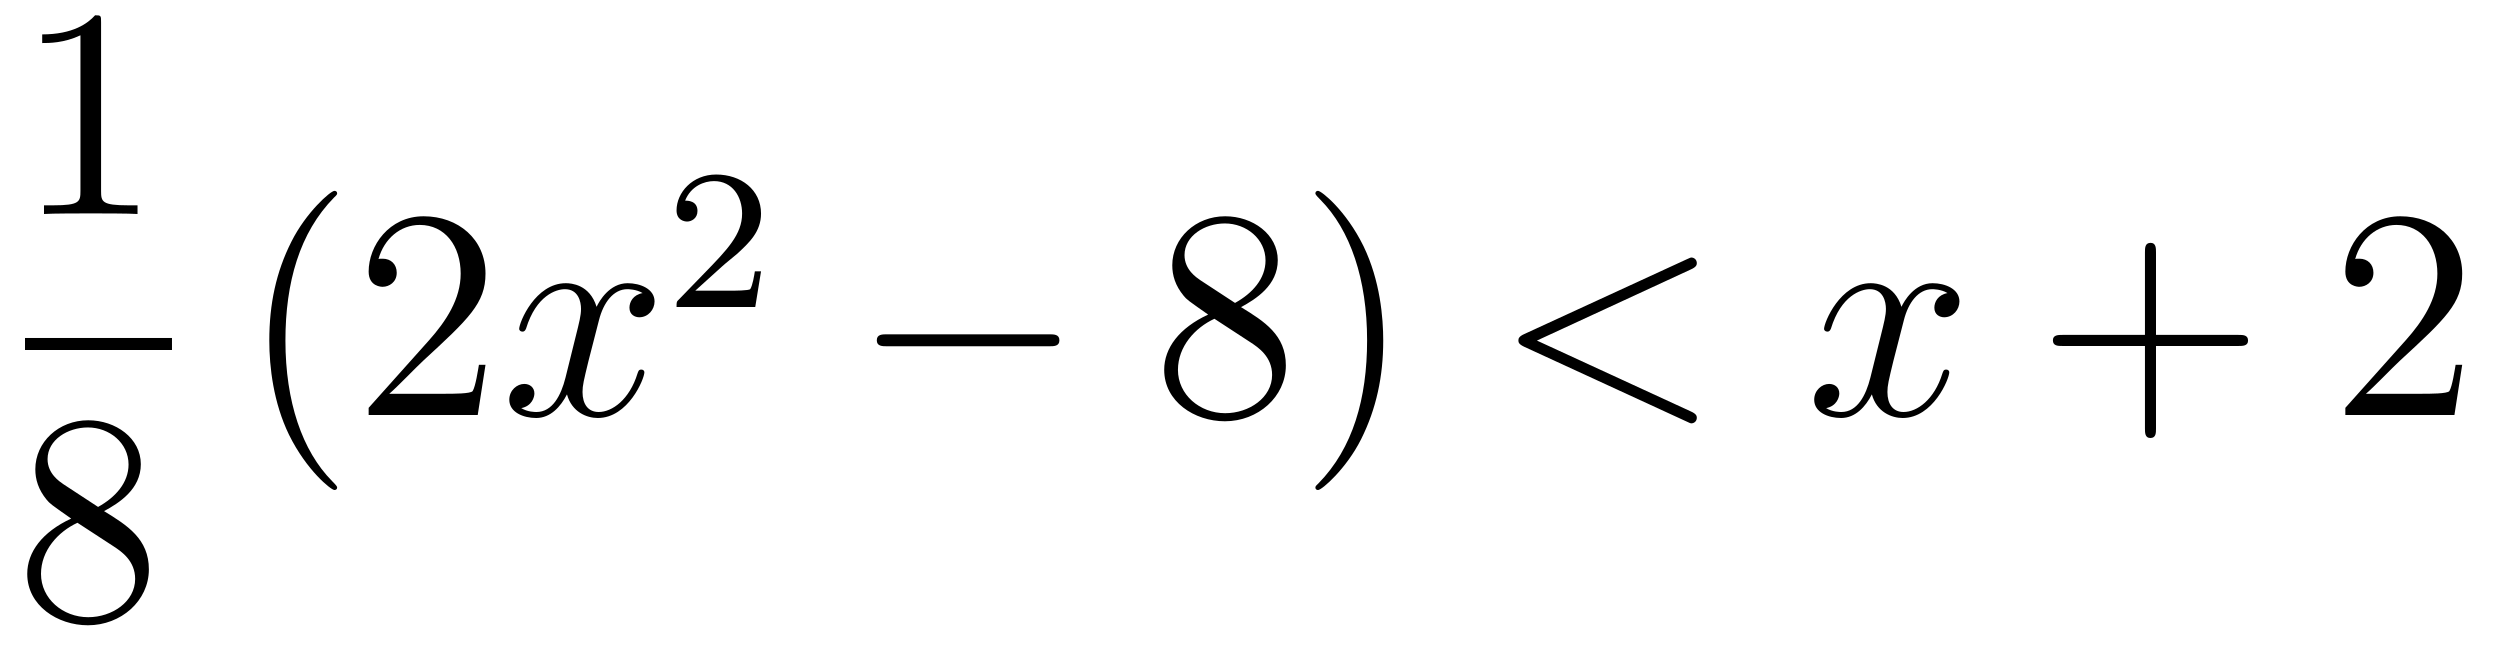 <?xml version='1.0'?>
<!-- This file was generated by dvisvgm 1.14.1 -->
<svg height='26pt' version='1.1' viewBox='0 -26 100 26' width='100pt' xmlns='http://www.w3.org/2000/svg' xmlns:xlink='http://www.w3.org/1999/xlink'>
<g id='page1'>
<g transform='matrix(1 0 0 1 -129 641)'>
<path d='M133.043 -666.102C133.043 -666.378 133.043 -666.389 132.804 -666.389C132.517 -666.067 131.919 -665.624 130.688 -665.624V-665.278C130.963 -665.278 131.56 -665.278 132.218 -665.588V-659.36C132.218 -658.93 132.182 -658.787 131.13 -658.787H130.76V-658.44C131.082 -658.464 132.242 -658.464 132.636 -658.464C133.031 -658.464 134.178 -658.464 134.501 -658.44V-658.787H134.131C133.079 -658.787 133.043 -658.93 133.043 -659.36V-666.102Z' fill-rule='evenodd'/>
<path d='M130 -653H135.879V-653.481H130'/>
<path d='M133.162 -646.555C133.76 -646.878 134.633 -647.428 134.633 -648.432C134.633 -649.472 133.628 -650.189 132.529 -650.189C131.345 -650.189 130.413 -649.317 130.413 -648.229C130.413 -647.823 130.533 -647.416 130.867 -647.01C130.999 -646.854 131.011 -646.842 131.847 -646.257C130.688 -645.719 130.09 -644.918 130.09 -644.045C130.09 -642.778 131.298 -641.989 132.517 -641.989C133.844 -641.989 134.955 -642.969 134.955 -644.224C134.955 -645.444 134.095 -645.982 133.162 -646.555ZM131.537 -647.631C131.381 -647.739 130.903 -648.05 130.903 -648.635C130.903 -649.413 131.716 -649.902 132.517 -649.902C133.377 -649.902 134.142 -649.281 134.142 -648.42C134.142 -647.691 133.617 -647.105 132.923 -646.723L131.537 -647.631ZM132.098 -646.089L133.545 -645.145C133.856 -644.942 134.406 -644.571 134.406 -643.842C134.406 -642.933 133.485 -642.312 132.529 -642.312C131.513 -642.312 130.64 -643.053 130.64 -644.045C130.64 -644.977 131.321 -645.731 132.098 -646.089Z' fill-rule='evenodd'/>
<path d='M142.485 -647.495C142.485 -647.531 142.485 -647.555 142.282 -647.758C141.087 -648.966 140.417 -650.938 140.417 -653.377C140.417 -655.696 140.979 -657.692 142.366 -659.103C142.485 -659.21 142.485 -659.234 142.485 -659.27C142.485 -659.342 142.425 -659.366 142.377 -659.366C142.222 -659.366 141.242 -658.505 140.656 -657.333C140.047 -656.126 139.772 -654.847 139.772 -653.377C139.772 -652.312 139.939 -650.89 140.56 -649.611C141.266 -648.177 142.246 -647.399 142.377 -647.399C142.425 -647.399 142.485 -647.423 142.485 -647.495ZM148.42 -652.408H148.157C148.121 -652.205 148.025 -651.547 147.906 -651.356C147.822 -651.249 147.141 -651.249 146.782 -651.249H144.571C144.893 -651.524 145.622 -652.289 145.933 -652.576C147.75 -654.249 148.42 -654.871 148.42 -656.054C148.42 -657.429 147.332 -658.349 145.945 -658.349C144.559 -658.349 143.746 -657.166 143.746 -656.138C143.746 -655.528 144.272 -655.528 144.307 -655.528C144.559 -655.528 144.869 -655.707 144.869 -656.09C144.869 -656.425 144.642 -656.652 144.307 -656.652C144.2 -656.652 144.176 -656.652 144.14 -656.64C144.367 -657.453 145.013 -658.003 145.79 -658.003C146.806 -658.003 147.427 -657.154 147.427 -656.054C147.427 -655.038 146.842 -654.153 146.161 -653.388L143.746 -650.687V-650.4H148.109L148.42 -652.408Z' fill-rule='evenodd'/>
<path d='M154.704 -655.277C154.321 -655.206 154.178 -654.919 154.178 -654.692C154.178 -654.405 154.405 -654.309 154.572 -654.309C154.931 -654.309 155.182 -654.62 155.182 -654.942C155.182 -655.445 154.608 -655.672 154.106 -655.672C153.377 -655.672 152.97 -654.954 152.863 -654.727C152.588 -655.624 151.847 -655.672 151.632 -655.672C150.412 -655.672 149.767 -654.106 149.767 -653.843C149.767 -653.795 149.814 -653.735 149.898 -653.735C149.994 -653.735 150.018 -653.807 150.042 -653.855C150.448 -655.182 151.249 -655.433 151.596 -655.433C152.134 -655.433 152.241 -654.931 152.241 -654.644C152.241 -654.381 152.169 -654.106 152.026 -653.532L151.62 -651.894C151.44 -651.177 151.094 -650.52 150.46 -650.52C150.4 -650.52 150.102 -650.52 149.85 -650.675C150.281 -650.759 150.376 -651.117 150.376 -651.261C150.376 -651.5 150.197 -651.643 149.97 -651.643C149.683 -651.643 149.372 -651.392 149.372 -651.01C149.372 -650.508 149.934 -650.28 150.448 -650.28C151.022 -650.28 151.428 -650.735 151.679 -651.225C151.871 -650.52 152.468 -650.28 152.911 -650.28C154.13 -650.28 154.775 -651.847 154.775 -652.109C154.775 -652.169 154.728 -652.217 154.656 -652.217C154.548 -652.217 154.536 -652.157 154.501 -652.062C154.178 -651.01 153.484 -650.52 152.947 -650.52C152.528 -650.52 152.301 -650.83 152.301 -651.32C152.301 -651.583 152.349 -651.775 152.54 -652.564L152.958 -654.189C153.138 -654.907 153.544 -655.433 154.094 -655.433C154.118 -655.433 154.453 -655.433 154.704 -655.277Z' fill-rule='evenodd'/>
<path d='M157.887 -656.346C158.015 -656.465 158.349 -656.728 158.477 -656.84C158.971 -657.294 159.441 -657.732 159.441 -658.457C159.441 -659.405 158.644 -660.019 157.648 -660.019C156.692 -660.019 156.062 -659.294 156.062 -658.585C156.062 -658.194 156.373 -658.138 156.485 -658.138C156.652 -658.138 156.899 -658.258 156.899 -658.561C156.899 -658.975 156.501 -658.975 156.405 -658.975C156.636 -659.557 157.17 -659.756 157.56 -659.756C158.302 -659.756 158.684 -659.127 158.684 -658.457C158.684 -657.628 158.102 -657.023 157.162 -656.059L156.158 -655.023C156.062 -654.935 156.062 -654.919 156.062 -654.72H159.21L159.441 -656.146H159.194C159.17 -655.987 159.106 -655.588 159.011 -655.437C158.963 -655.373 158.357 -655.373 158.23 -655.373H156.811L157.887 -656.346Z' fill-rule='evenodd'/>
<path d='M170.958 -653.149C171.161 -653.149 171.376 -653.149 171.376 -653.388C171.376 -653.628 171.161 -653.628 170.958 -653.628H164.491C164.288 -653.628 164.072 -653.628 164.072 -653.388C164.072 -653.149 164.288 -653.149 164.491 -653.149H170.958Z' fill-rule='evenodd'/>
<path d='M178.641 -654.715C179.238 -655.038 180.111 -655.588 180.111 -656.592C180.111 -657.632 179.107 -658.349 178.007 -658.349C176.824 -658.349 175.891 -657.477 175.891 -656.389C175.891 -655.983 176.011 -655.576 176.346 -655.17C176.477 -655.014 176.489 -655.002 177.326 -654.417C176.166 -653.879 175.568 -653.078 175.568 -652.205C175.568 -650.938 176.776 -650.149 177.995 -650.149C179.322 -650.149 180.434 -651.129 180.434 -652.384C180.434 -653.604 179.573 -654.142 178.641 -654.715ZM177.015 -655.791C176.859 -655.899 176.381 -656.21 176.381 -656.795C176.381 -657.573 177.194 -658.062 177.995 -658.062C178.856 -658.062 179.621 -657.441 179.621 -656.58C179.621 -655.851 179.095 -655.265 178.401 -654.883L177.015 -655.791ZM177.577 -654.249L179.023 -653.305C179.334 -653.102 179.884 -652.731 179.884 -652.002C179.884 -651.093 178.963 -650.472 178.007 -650.472C176.991 -650.472 176.118 -651.213 176.118 -652.205C176.118 -653.137 176.799 -653.891 177.577 -654.249ZM184.329 -653.377C184.329 -654.285 184.21 -655.767 183.54 -657.154C182.835 -658.588 181.855 -659.366 181.723 -659.366C181.675 -659.366 181.616 -659.342 181.616 -659.27C181.616 -659.234 181.616 -659.21 181.819 -659.007C183.014 -657.8 183.684 -655.827 183.684 -653.388C183.684 -651.069 183.122 -649.073 181.735 -647.662C181.616 -647.555 181.616 -647.531 181.616 -647.495C181.616 -647.423 181.675 -647.399 181.723 -647.399C181.878 -647.399 182.859 -648.26 183.445 -649.432C184.054 -650.651 184.329 -651.942 184.329 -653.377Z' fill-rule='evenodd'/>
<path d='M196.633 -656.222C196.848 -656.317 196.873 -656.401 196.873 -656.473C196.873 -656.604 196.777 -656.7 196.645 -656.7C196.621 -656.7 196.609 -656.688 196.442 -656.616L189.975 -653.64C189.76 -653.544 189.736 -653.46 189.736 -653.388C189.736 -653.305 189.748 -653.233 189.975 -653.126L196.442 -650.149C196.597 -650.077 196.621 -650.065 196.645 -650.065C196.777 -650.065 196.873 -650.161 196.873 -650.292C196.873 -650.364 196.848 -650.448 196.633 -650.543L190.477 -653.377L196.633 -656.222Z' fill-rule='evenodd'/>
<path d='M206.899 -655.277C206.516 -655.206 206.374 -654.919 206.374 -654.692C206.374 -654.405 206.6 -654.309 206.767 -654.309C207.126 -654.309 207.377 -654.62 207.377 -654.942C207.377 -655.445 206.803 -655.672 206.302 -655.672C205.572 -655.672 205.165 -654.954 205.058 -654.727C204.784 -655.624 204.042 -655.672 203.827 -655.672C202.608 -655.672 201.962 -654.106 201.962 -653.843C201.962 -653.795 202.01 -653.735 202.093 -653.735C202.189 -653.735 202.213 -653.807 202.237 -653.855C202.644 -655.182 203.444 -655.433 203.791 -655.433C204.329 -655.433 204.437 -654.931 204.437 -654.644C204.437 -654.381 204.365 -654.106 204.222 -653.532L203.815 -651.894C203.635 -651.177 203.29 -650.52 202.656 -650.52C202.596 -650.52 202.297 -650.52 202.045 -650.675C202.476 -650.759 202.572 -651.117 202.572 -651.261C202.572 -651.5 202.393 -651.643 202.165 -651.643C201.878 -651.643 201.568 -651.392 201.568 -651.01C201.568 -650.508 202.129 -650.28 202.644 -650.28C203.218 -650.28 203.624 -650.735 203.875 -651.225C204.066 -650.52 204.664 -650.28 205.106 -650.28C206.326 -650.28 206.971 -651.847 206.971 -652.109C206.971 -652.169 206.923 -652.217 206.851 -652.217C206.744 -652.217 206.731 -652.157 206.696 -652.062C206.374 -651.01 205.68 -650.52 205.142 -650.52C204.724 -650.52 204.497 -650.83 204.497 -651.32C204.497 -651.583 204.545 -651.775 204.736 -652.564L205.154 -654.189C205.333 -654.907 205.74 -655.433 206.29 -655.433C206.314 -655.433 206.648 -655.433 206.899 -655.277Z' fill-rule='evenodd'/>
<path d='M215.24 -653.161H218.539C218.707 -653.161 218.922 -653.161 218.922 -653.377C218.922 -653.604 218.719 -653.604 218.539 -653.604H215.24V-656.903C215.24 -657.07 215.24 -657.286 215.026 -657.286C214.798 -657.286 214.798 -657.082 214.798 -656.903V-653.604H211.499C211.331 -653.604 211.116 -653.604 211.116 -653.388C211.116 -653.161 211.319 -653.161 211.499 -653.161H214.798V-649.862C214.798 -649.695 214.798 -649.48 215.014 -649.48C215.24 -649.48 215.24 -649.683 215.24 -649.862V-653.161Z' fill-rule='evenodd'/>
<path d='M227.488 -652.408H227.225C227.189 -652.205 227.093 -651.547 226.974 -651.356C226.89 -651.249 226.208 -651.249 225.85 -651.249H223.638C223.961 -651.524 224.69 -652.289 225.001 -652.576C226.818 -654.249 227.488 -654.871 227.488 -656.054C227.488 -657.429 226.399 -658.349 225.013 -658.349C223.626 -658.349 222.814 -657.166 222.814 -656.138C222.814 -655.528 223.339 -655.528 223.375 -655.528C223.626 -655.528 223.937 -655.707 223.937 -656.09C223.937 -656.425 223.71 -656.652 223.375 -656.652C223.268 -656.652 223.244 -656.652 223.208 -656.64C223.435 -657.453 224.081 -658.003 224.858 -658.003C225.874 -658.003 226.495 -657.154 226.495 -656.054C226.495 -655.038 225.91 -654.153 225.228 -653.388L222.814 -650.687V-650.4H227.177L227.488 -652.408Z' fill-rule='evenodd'/>
</g>
</g>
</svg>
